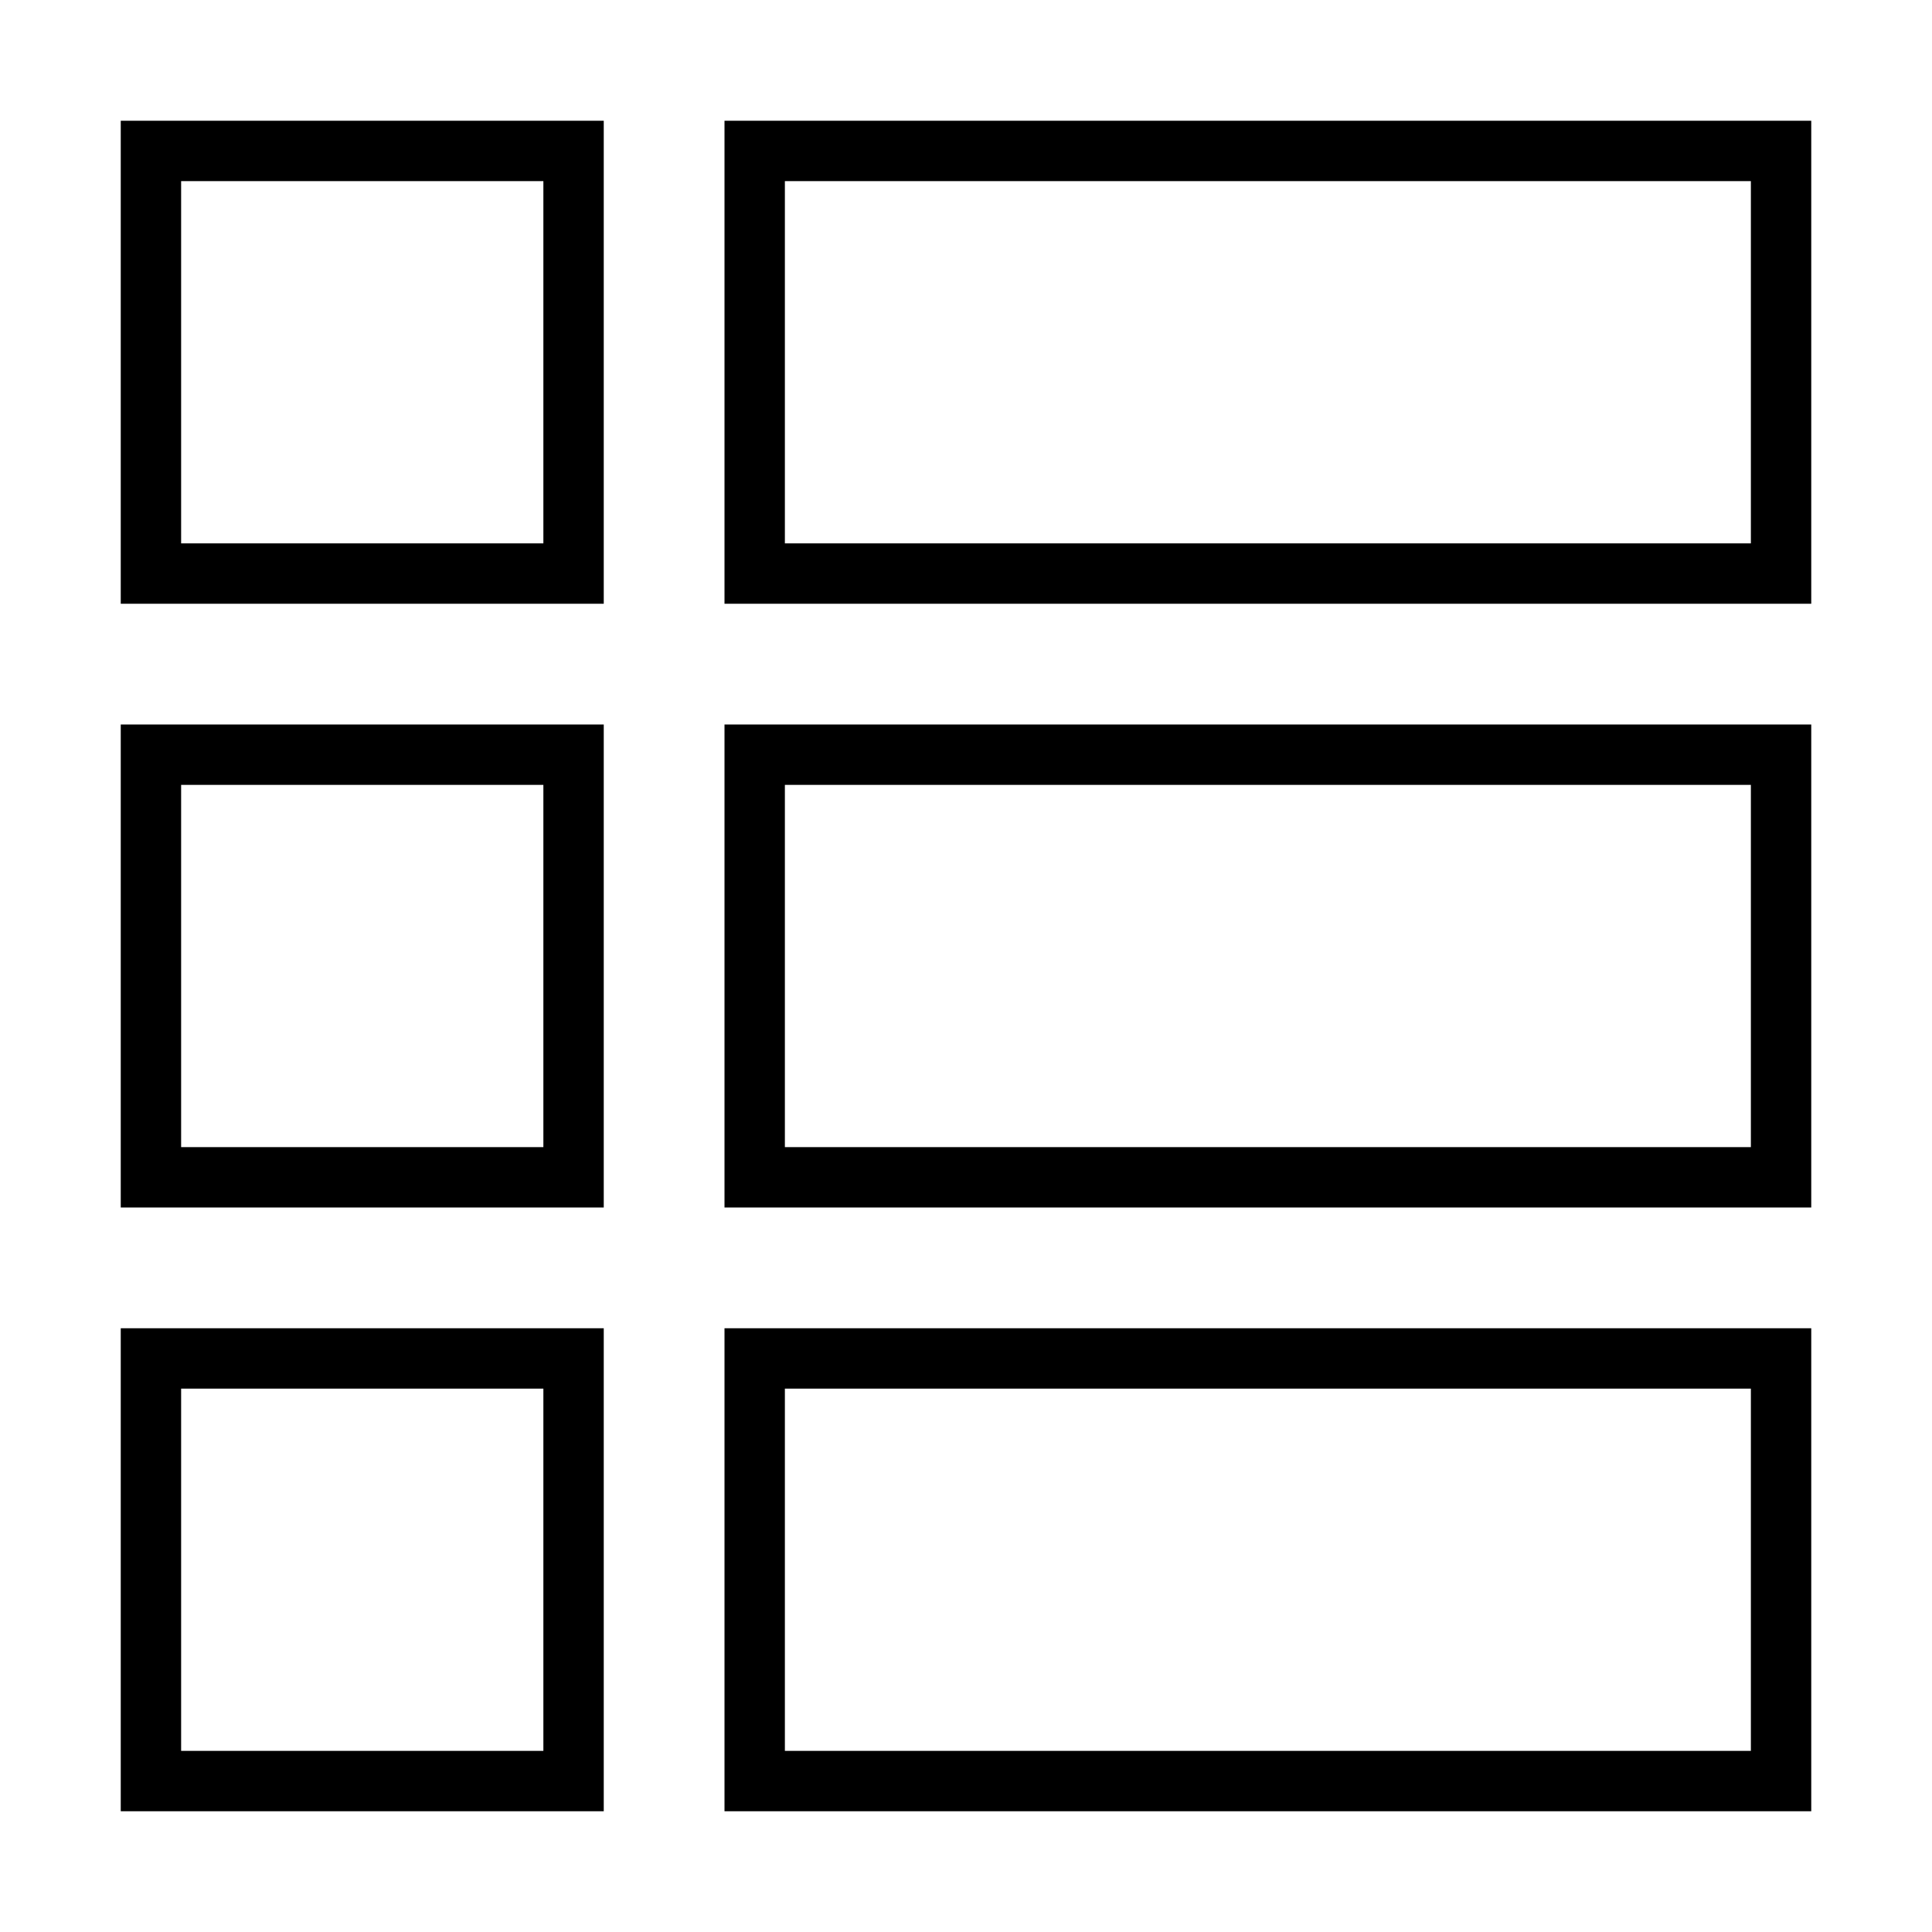 <svg width="32" height="32" viewBox="0 0 32 32" fill="none" xmlns="http://www.w3.org/2000/svg">
<rect x="2.5" y="2.5" width="7" height="7" stroke="black"/>
<rect x="12.5" y="2.5" width="17" height="7" stroke="black"/>
<rect x="2.5" y="12.5" width="7" height="7" stroke="black"/>
<rect x="2.5" y="22.5" width="7" height="7" stroke="black"/>
<rect x="12.5" y="12.5" width="17" height="7" stroke="black"/>
<rect x="12.5" y="22.5" width="17" height="7" stroke="black"/>
</svg>
